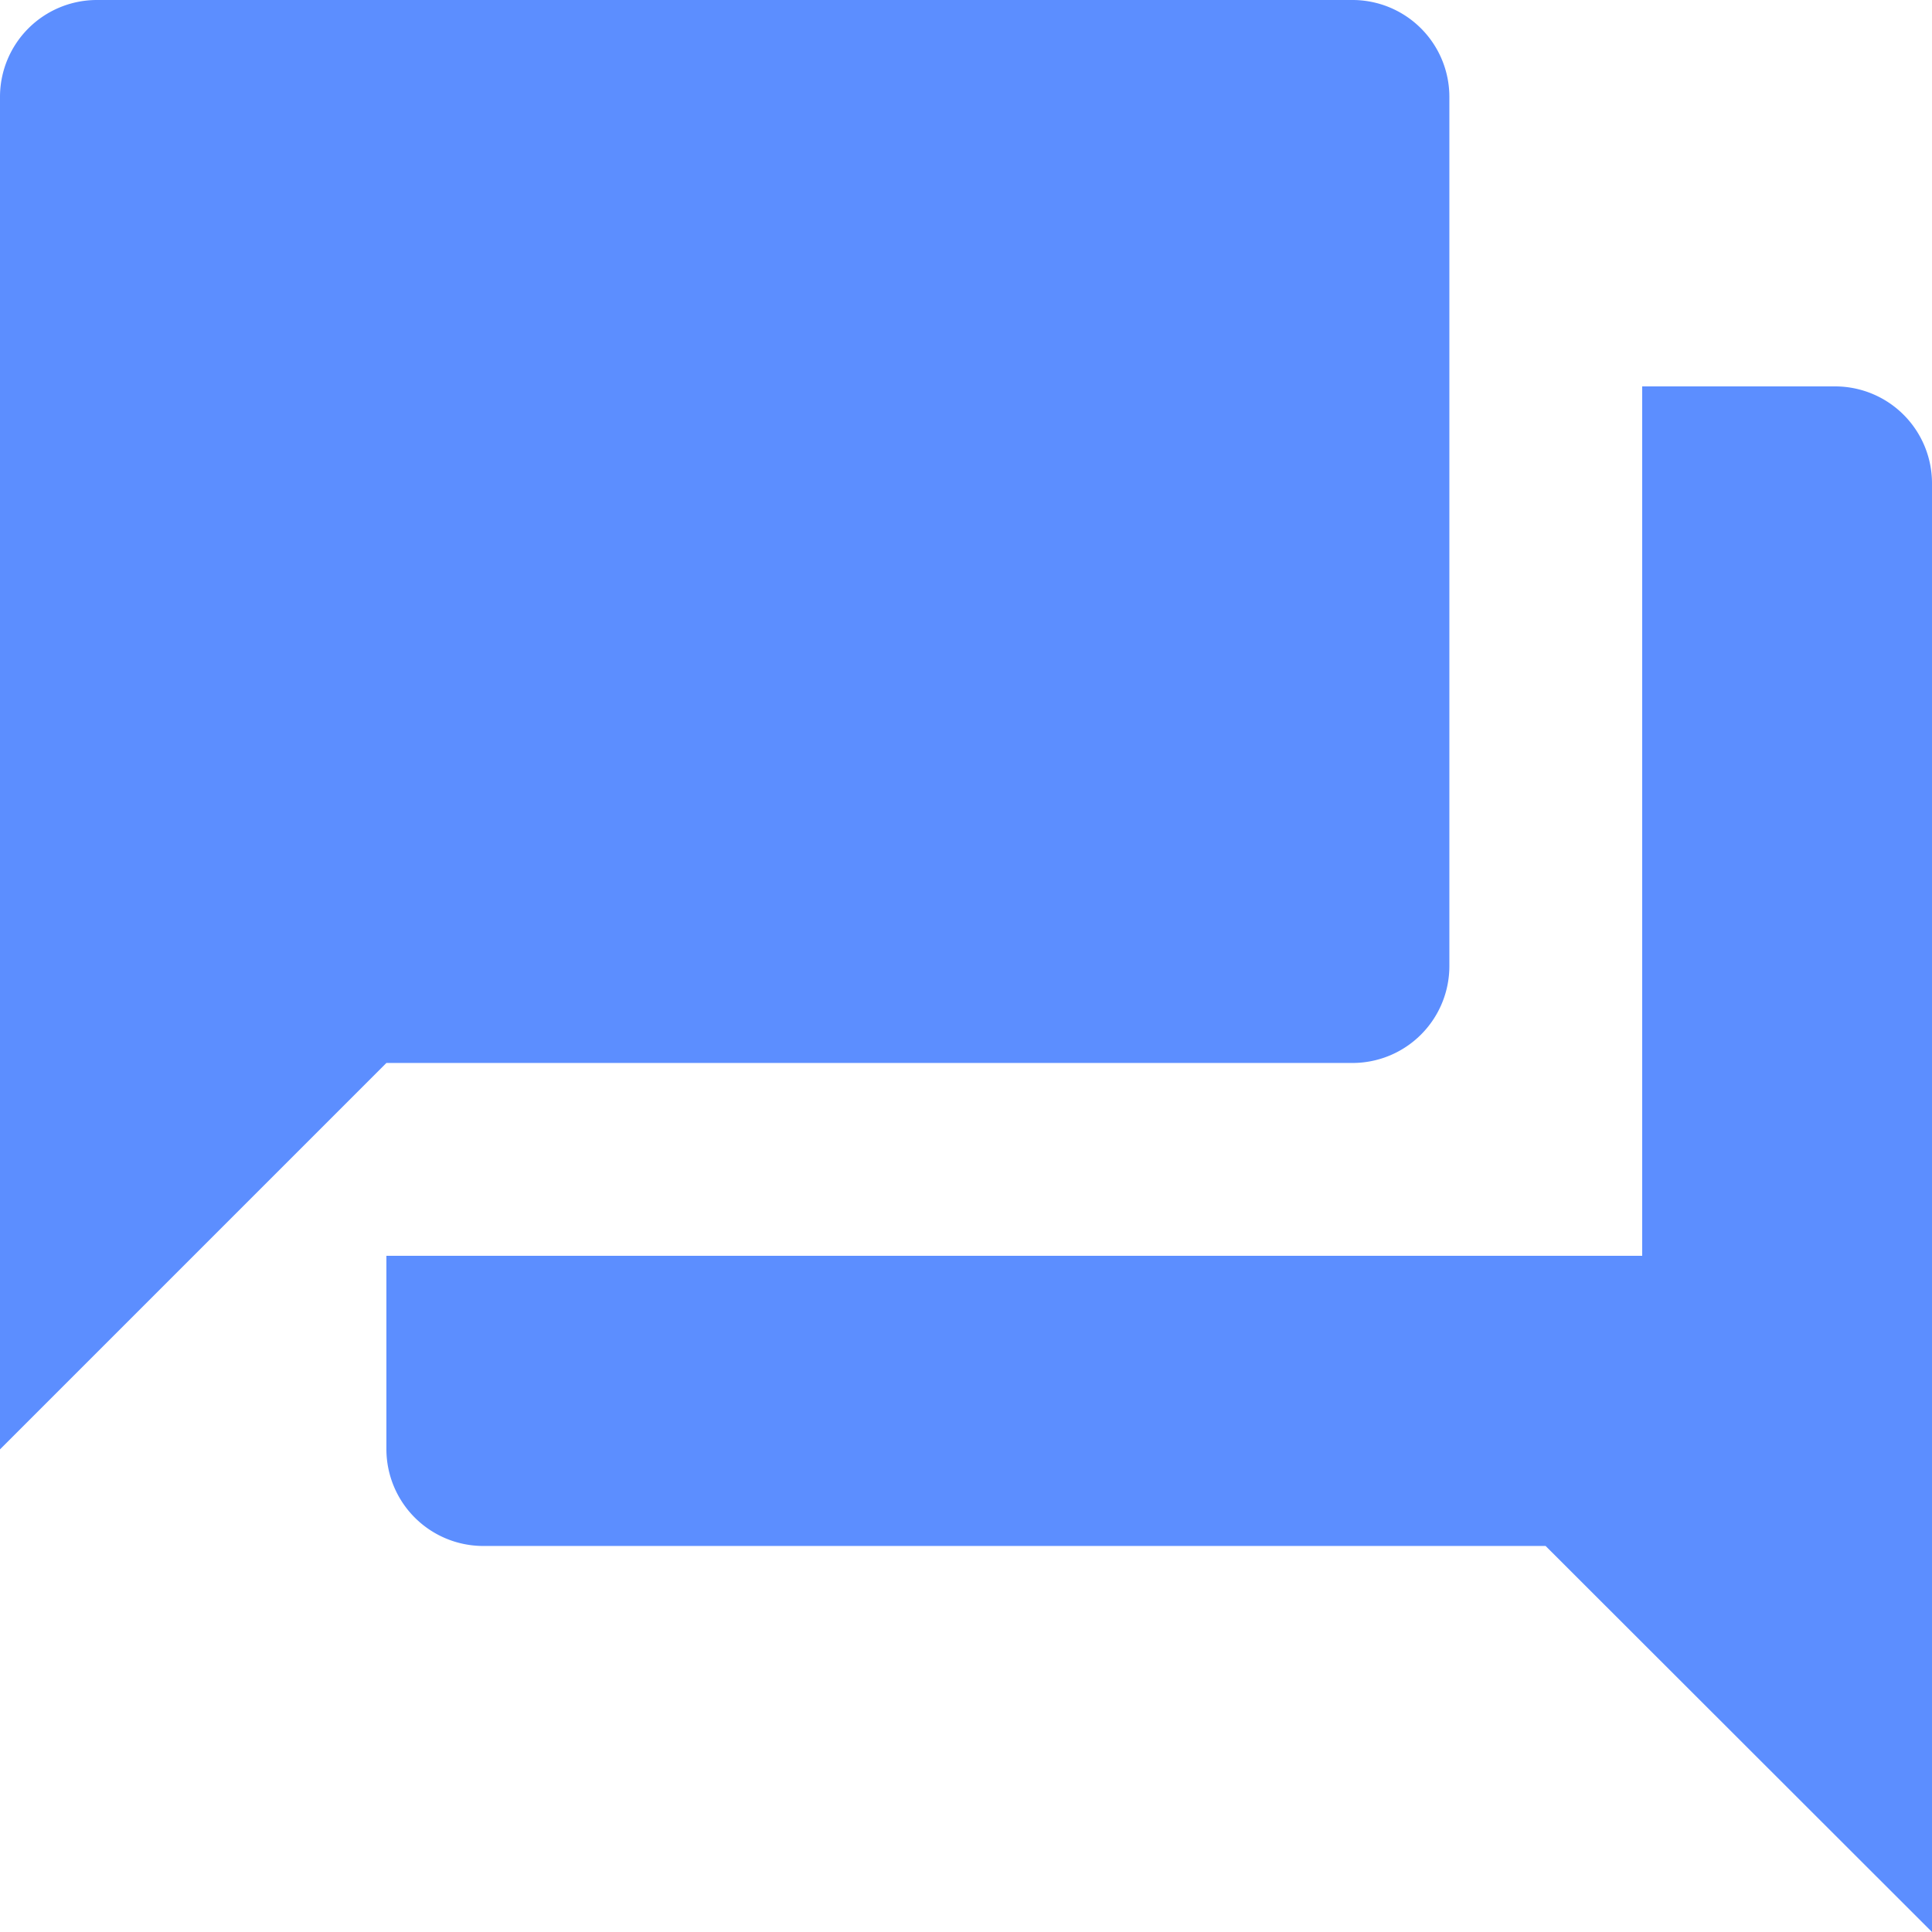 <svg xmlns="http://www.w3.org/2000/svg" width="26.26" height="26.26" viewBox="0 0 26.26 26.26">
  <path id="Icon_material-question-answer" data-name="Icon material-question-answer" d="M27.947,8.252H25.321V20.069H8.252V22.7a1.317,1.317,0,0,0,1.313,1.313H24.008L29.26,29.26V9.565A1.317,1.317,0,0,0,27.947,8.252ZM22.7,16.13V4.313A1.317,1.317,0,0,0,21.382,3H4.313A1.317,1.317,0,0,0,3,4.313V22.7l5.252-5.252h13.13A1.317,1.317,0,0,0,22.7,16.13Z" transform="translate(-3 -3)" fill="#5c8eff"/>
</svg>
